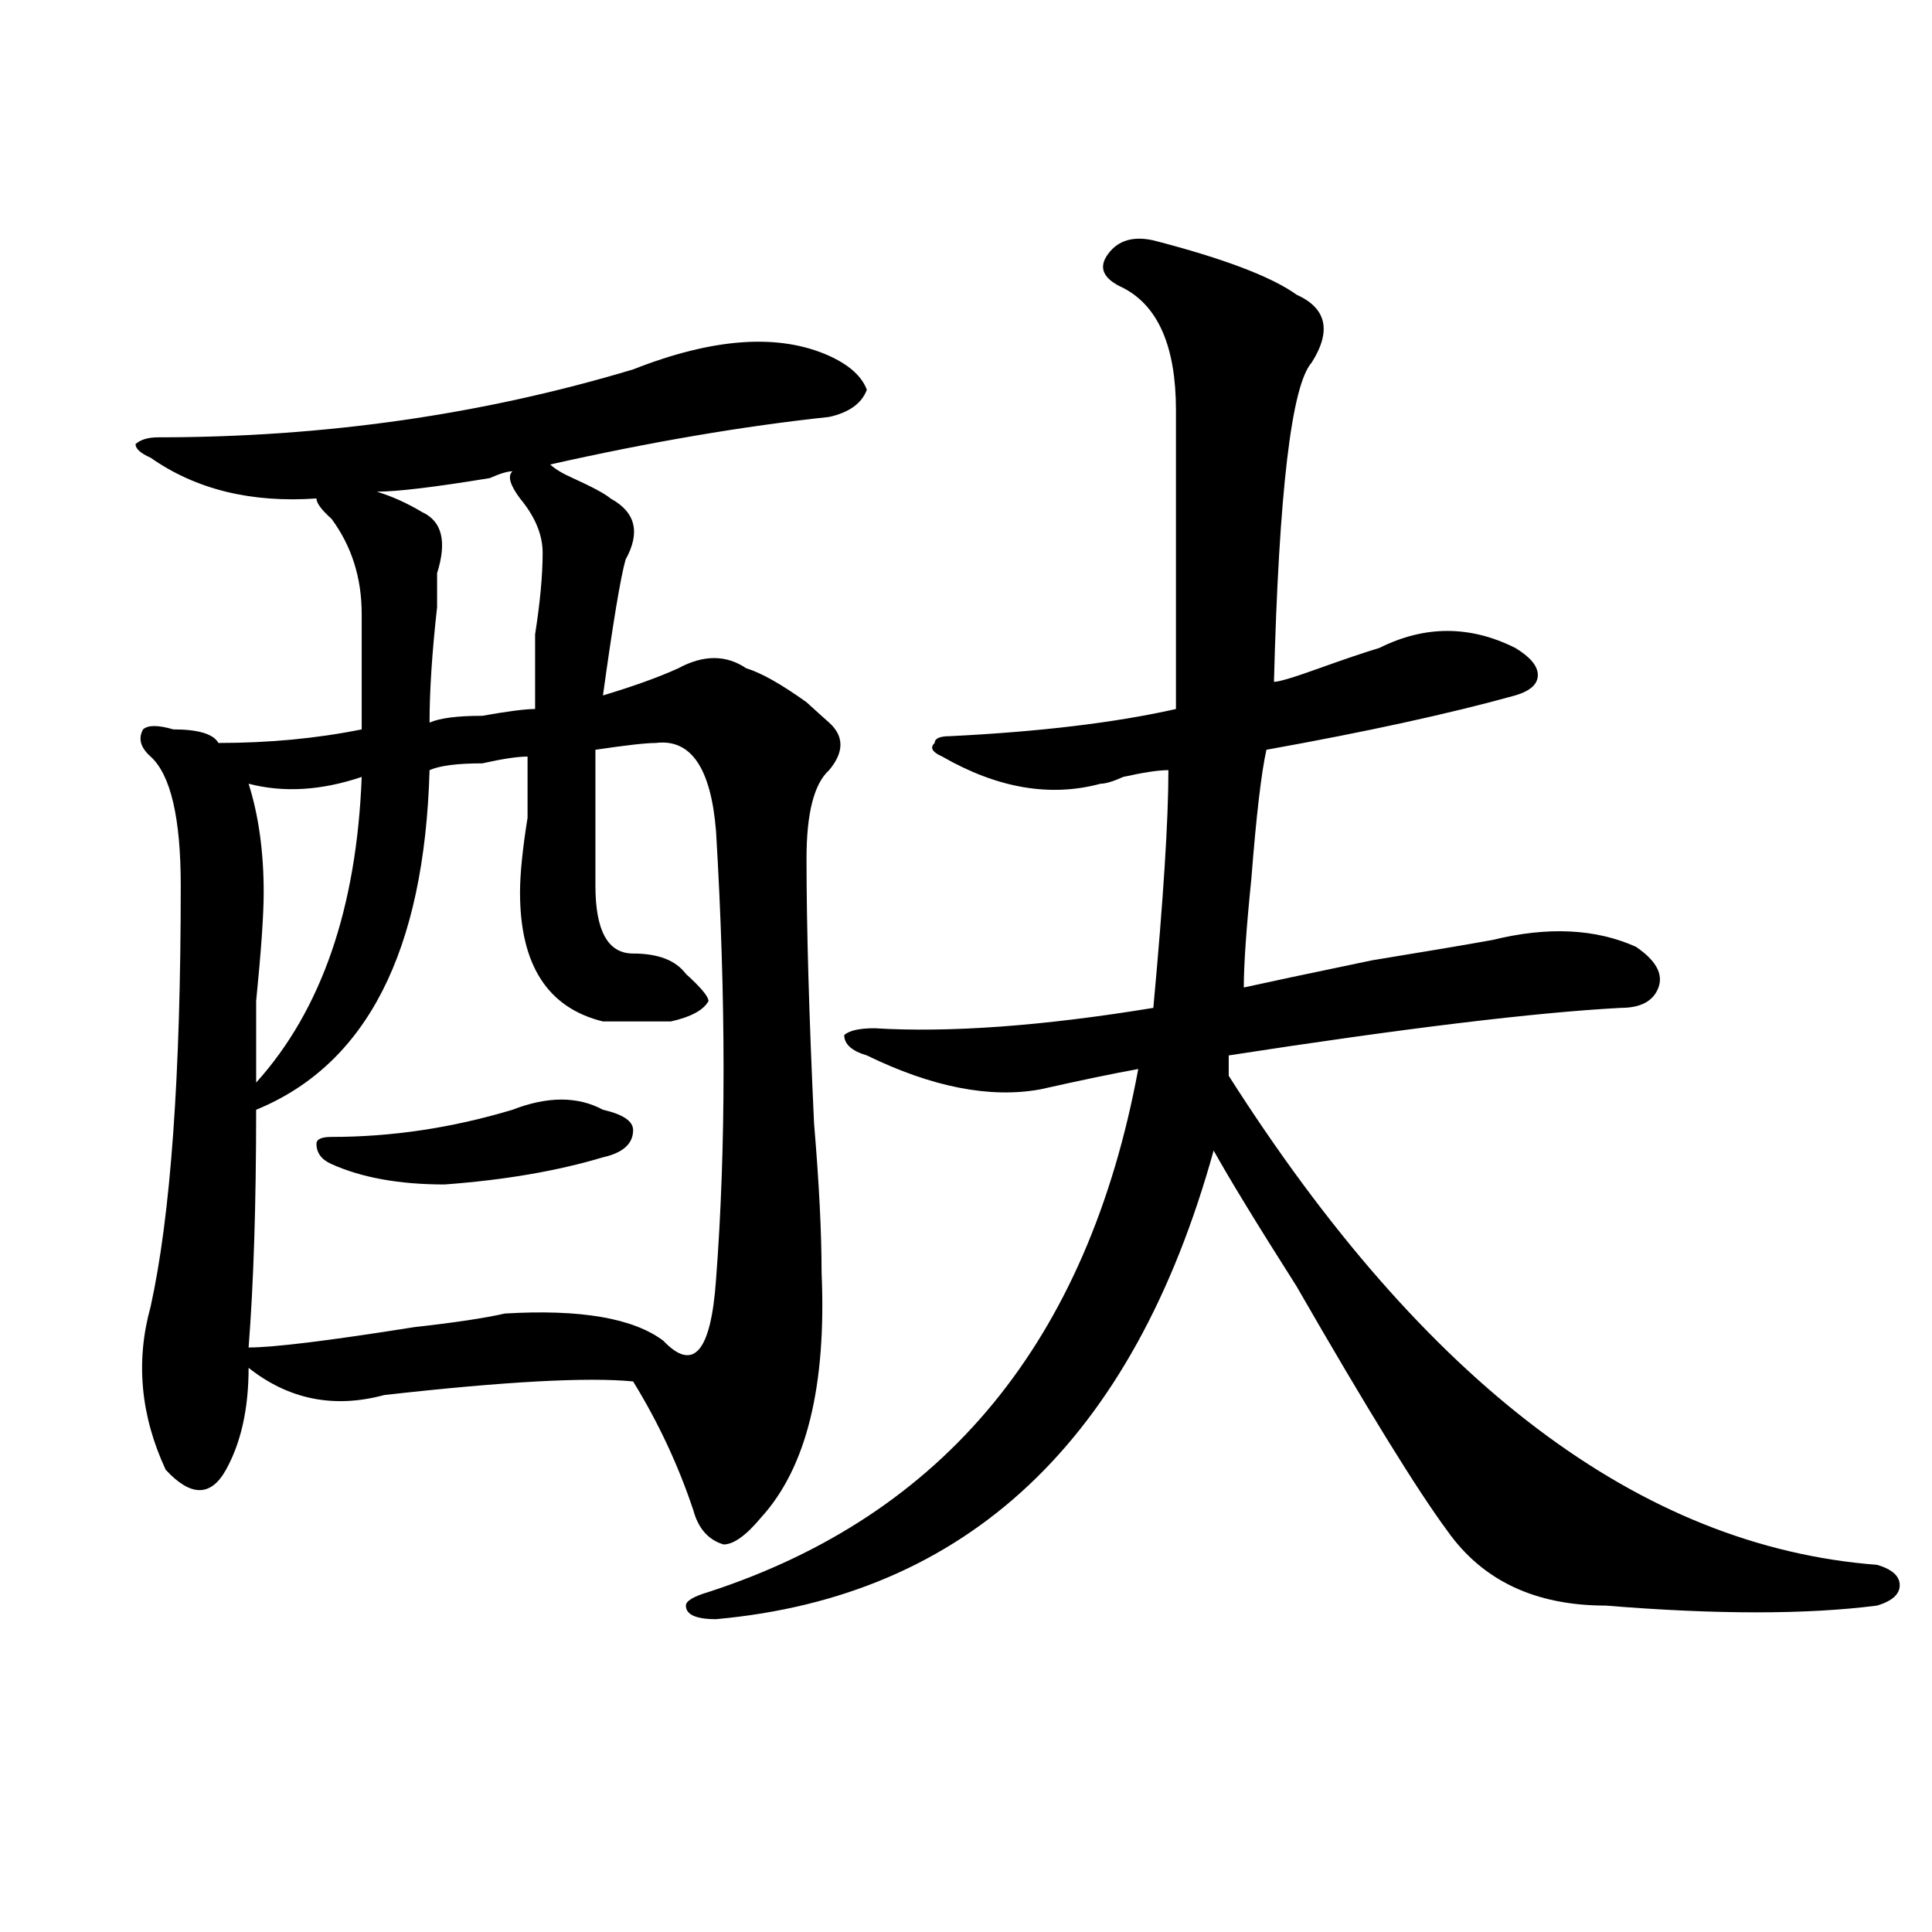 <?xml version="1.0" encoding="utf-8"?>
<!-- Generator: Adobe Illustrator 16.0.0, SVG Export Plug-In . SVG Version: 6.00 Build 0)  -->
<!DOCTYPE svg PUBLIC "-//W3C//DTD SVG 1.1//EN" "http://www.w3.org/Graphics/SVG/1.1/DTD/svg11.dtd">
<svg version="1.1" id="图层_1" xmlns="http://www.w3.org/2000/svg" xmlns:xlink="http://www.w3.org/1999/xlink" x="0px" y="0px"
	 width="1000px" height="1000px" viewBox="0 0 1000 1000" enable-background="new 0 0 1000 1000" xml:space="preserve">
<path d="M327.699,191.203c41.585-16.37,75.425-18.731,101.461-7.031c10.366,4.724,16.89,10.547,19.512,17.578
	c-2.622,7.031-9.146,11.755-19.512,14.063c-44.267,4.724-92.376,12.909-144.387,24.609c2.562,2.362,6.464,4.724,11.707,7.031
	c10.366,4.724,16.89,8.239,19.512,10.547c12.987,7.031,15.609,17.578,7.805,31.641c-2.622,9.394-6.524,32.849-11.707,70.313
	c15.609-4.669,28.597-9.339,39.023-14.063c12.987-7.031,24.694-7.031,35.121,0c7.805,2.362,18.171,8.239,31.219,17.578
	c5.183,4.724,9.085,8.239,11.707,10.547c7.805,7.031,7.805,15.271,0,24.609c-7.805,7.031-11.707,22.302-11.707,45.703
	c0,35.156,1.28,80.859,3.902,137.109c2.562,30.487,3.902,56.25,3.902,77.344c2.562,58.612-7.805,100.8-31.219,126.563
	c-7.805,9.394-14.329,14.063-19.512,14.063c-7.805-2.308-13.048-8.185-15.609-17.578c-7.805-23.401-18.231-45.703-31.219-66.797
	c-23.414-2.308-66.34,0-128.777,7.031c-26.036,7.031-49.45,2.362-70.242-14.063c0,21.094-3.902,38.672-11.707,52.734
	s-18.231,14.063-31.219,0c-13.048-28.125-15.609-56.25-7.805-84.375c10.366-46.856,15.609-119.531,15.609-217.969
	c0-35.156-5.243-57.403-15.609-66.797c-5.243-4.669-6.524-9.339-3.902-14.063c2.562-2.308,7.805-2.308,15.609,0
	c12.987,0,20.792,2.362,23.414,7.031c25.976,0,50.73-2.308,74.145-7.031c0-25.763,0-45.703,0-59.766
	c0-18.731-5.243-35.156-15.609-49.219c-5.243-4.669-7.805-8.185-7.805-10.547c-33.841,2.362-62.438-4.669-85.852-21.094
	c-5.243-2.308-7.805-4.669-7.805-7.031c2.562-2.308,6.464-3.516,11.707-3.516C167.703,226.359,249.652,214.659,327.699,191.203z
	 M339.406,384.563c-5.243,0-15.609,1.208-31.219,3.516c0,18.786,0,42.188,0,70.313c0,23.456,6.464,35.156,19.512,35.156
	c12.987,0,22.073,3.516,27.316,10.547c7.805,7.031,11.707,11.755,11.707,14.063c-2.622,4.724-9.146,8.239-19.512,10.547
	c-10.427,0-22.134,0-35.121,0c-28.657-7.031-42.926-29.278-42.926-66.797c0-9.339,1.28-22.247,3.902-38.672
	c0-14.063,0-24.609,0-31.641c-5.243,0-13.048,1.208-23.414,3.516c-13.048,0-22.134,1.208-27.316,3.516
	c-2.622,93.769-32.56,152.38-89.754,175.781c0,49.219-1.341,90.253-3.902,123.047c12.987,0,41.585-3.516,85.852-10.547
	c20.792-2.308,36.401-4.669,46.828-7.031c39.023-2.308,66.34,2.362,81.949,14.063c15.609,16.425,24.694,5.878,27.316-31.641
	c5.183-67.95,5.183-145.294,0-232.031C368.003,397.472,357.577,382.255,339.406,384.563z M187.215,402.141
	c-20.853,7.031-40.364,8.239-58.535,3.516c5.183,16.425,7.805,35.156,7.805,56.25c0,11.755-1.341,30.487-3.902,56.25
	c0,18.786,0,32.849,0,42.188C166.362,522.88,184.593,470.146,187.215,402.141z M265.262,574.406c18.171-7.031,33.78-7.031,46.828,0
	c10.366,2.362,15.609,5.878,15.609,10.547c0,7.031-5.243,11.755-15.609,14.063c-23.414,7.031-50.73,11.755-81.949,14.063
	c-23.414,0-42.926-3.516-58.535-10.547c-5.243-2.308-7.805-5.823-7.805-10.547c0-2.308,2.562-3.516,7.805-3.516
	C202.824,588.469,234.043,583.8,265.262,574.406z M218.434,265.031c10.366,4.724,12.987,15.271,7.805,31.641
	c0,2.362,0,8.239,0,17.578c-2.622,23.456-3.902,43.396-3.902,59.766c5.183-2.308,14.269-3.516,27.316-3.516
	c12.987-2.308,22.073-3.516,27.316-3.516c0-9.339,0-22.247,0-38.672c2.562-16.37,3.902-30.433,3.902-42.188
	c0-9.339-3.902-18.731-11.707-28.125c-5.243-7.031-6.524-11.7-3.902-14.063c-2.622,0-6.524,1.208-11.707,3.516
	c-28.657,4.724-48.169,7.031-58.535,7.031C202.824,256.847,210.629,260.362,218.434,265.031z M596.961,124.406
	c36.401,9.394,61.097,18.786,74.145,28.125c15.609,7.031,18.171,18.786,7.805,35.156c-10.427,11.755-16.95,66.797-19.512,165.234
	c2.562,0,10.366-2.308,23.414-7.031c12.987-4.669,23.414-8.185,31.219-10.547c23.414-11.7,46.828-11.7,70.242,0
	c7.805,4.724,11.707,9.394,11.707,14.063c0,4.724-3.902,8.239-11.707,10.547c-33.841,9.394-76.767,18.786-128.777,28.125
	c-2.622,11.755-5.243,34.003-7.805,66.797c-2.622,25.817-3.902,44.55-3.902,56.25c10.366-2.308,32.499-7.031,66.34-14.063
	c28.597-4.669,49.39-8.185,62.438-10.547c28.597-7.031,53.292-5.823,74.145,3.516c10.366,7.031,14.269,14.063,11.707,21.094
	c-2.622,7.031-9.146,10.547-19.512,10.547c-44.267,2.362-111.888,10.547-202.922,24.609v10.547
	c101.461,159.411,213.288,243.786,335.602,253.125c7.805,2.307,11.707,5.822,11.707,10.547c0,4.669-3.902,8.185-11.707,10.547
	c-36.462,4.669-83.29,4.669-140.484,0c-36.462,0-63.778-12.909-81.949-38.672c-15.609-21.094-41.646-63.281-78.047-126.563
	c-20.853-32.794-35.121-56.25-42.926-70.313c-41.646,150.019-127.497,230.822-257.555,242.578c-10.427,0-15.609-2.362-15.609-7.031
	c0-2.362,3.902-4.725,11.707-7.031C488.976,784.19,563.12,693.938,589.156,553.313c-13.048,2.362-29.938,5.878-50.73,10.547
	c-26.036,4.724-55.974-1.153-89.754-17.578c-7.805-2.308-11.707-5.823-11.707-10.547c2.562-2.308,7.805-3.516,15.609-3.516
	c39.023,2.362,87.132-1.153,144.387-10.547c5.183-56.25,7.805-97.229,7.805-123.047c-5.243,0-13.048,1.208-23.414,3.516
	c-5.243,2.362-9.146,3.516-11.707,3.516c-26.036,7.031-53.353,2.362-81.949-14.063c-5.243-2.308-6.524-4.669-3.902-7.031
	c0-2.308,2.562-3.516,7.805-3.516c46.828-2.308,85.852-7.031,117.07-14.063c0-44.495,0-96.075,0-154.688
	c0-32.794-9.146-53.888-27.316-63.281c-10.427-4.669-13.048-10.547-7.805-17.578C578.729,124.406,586.534,122.099,596.961,124.406z"
	/>
</svg>
